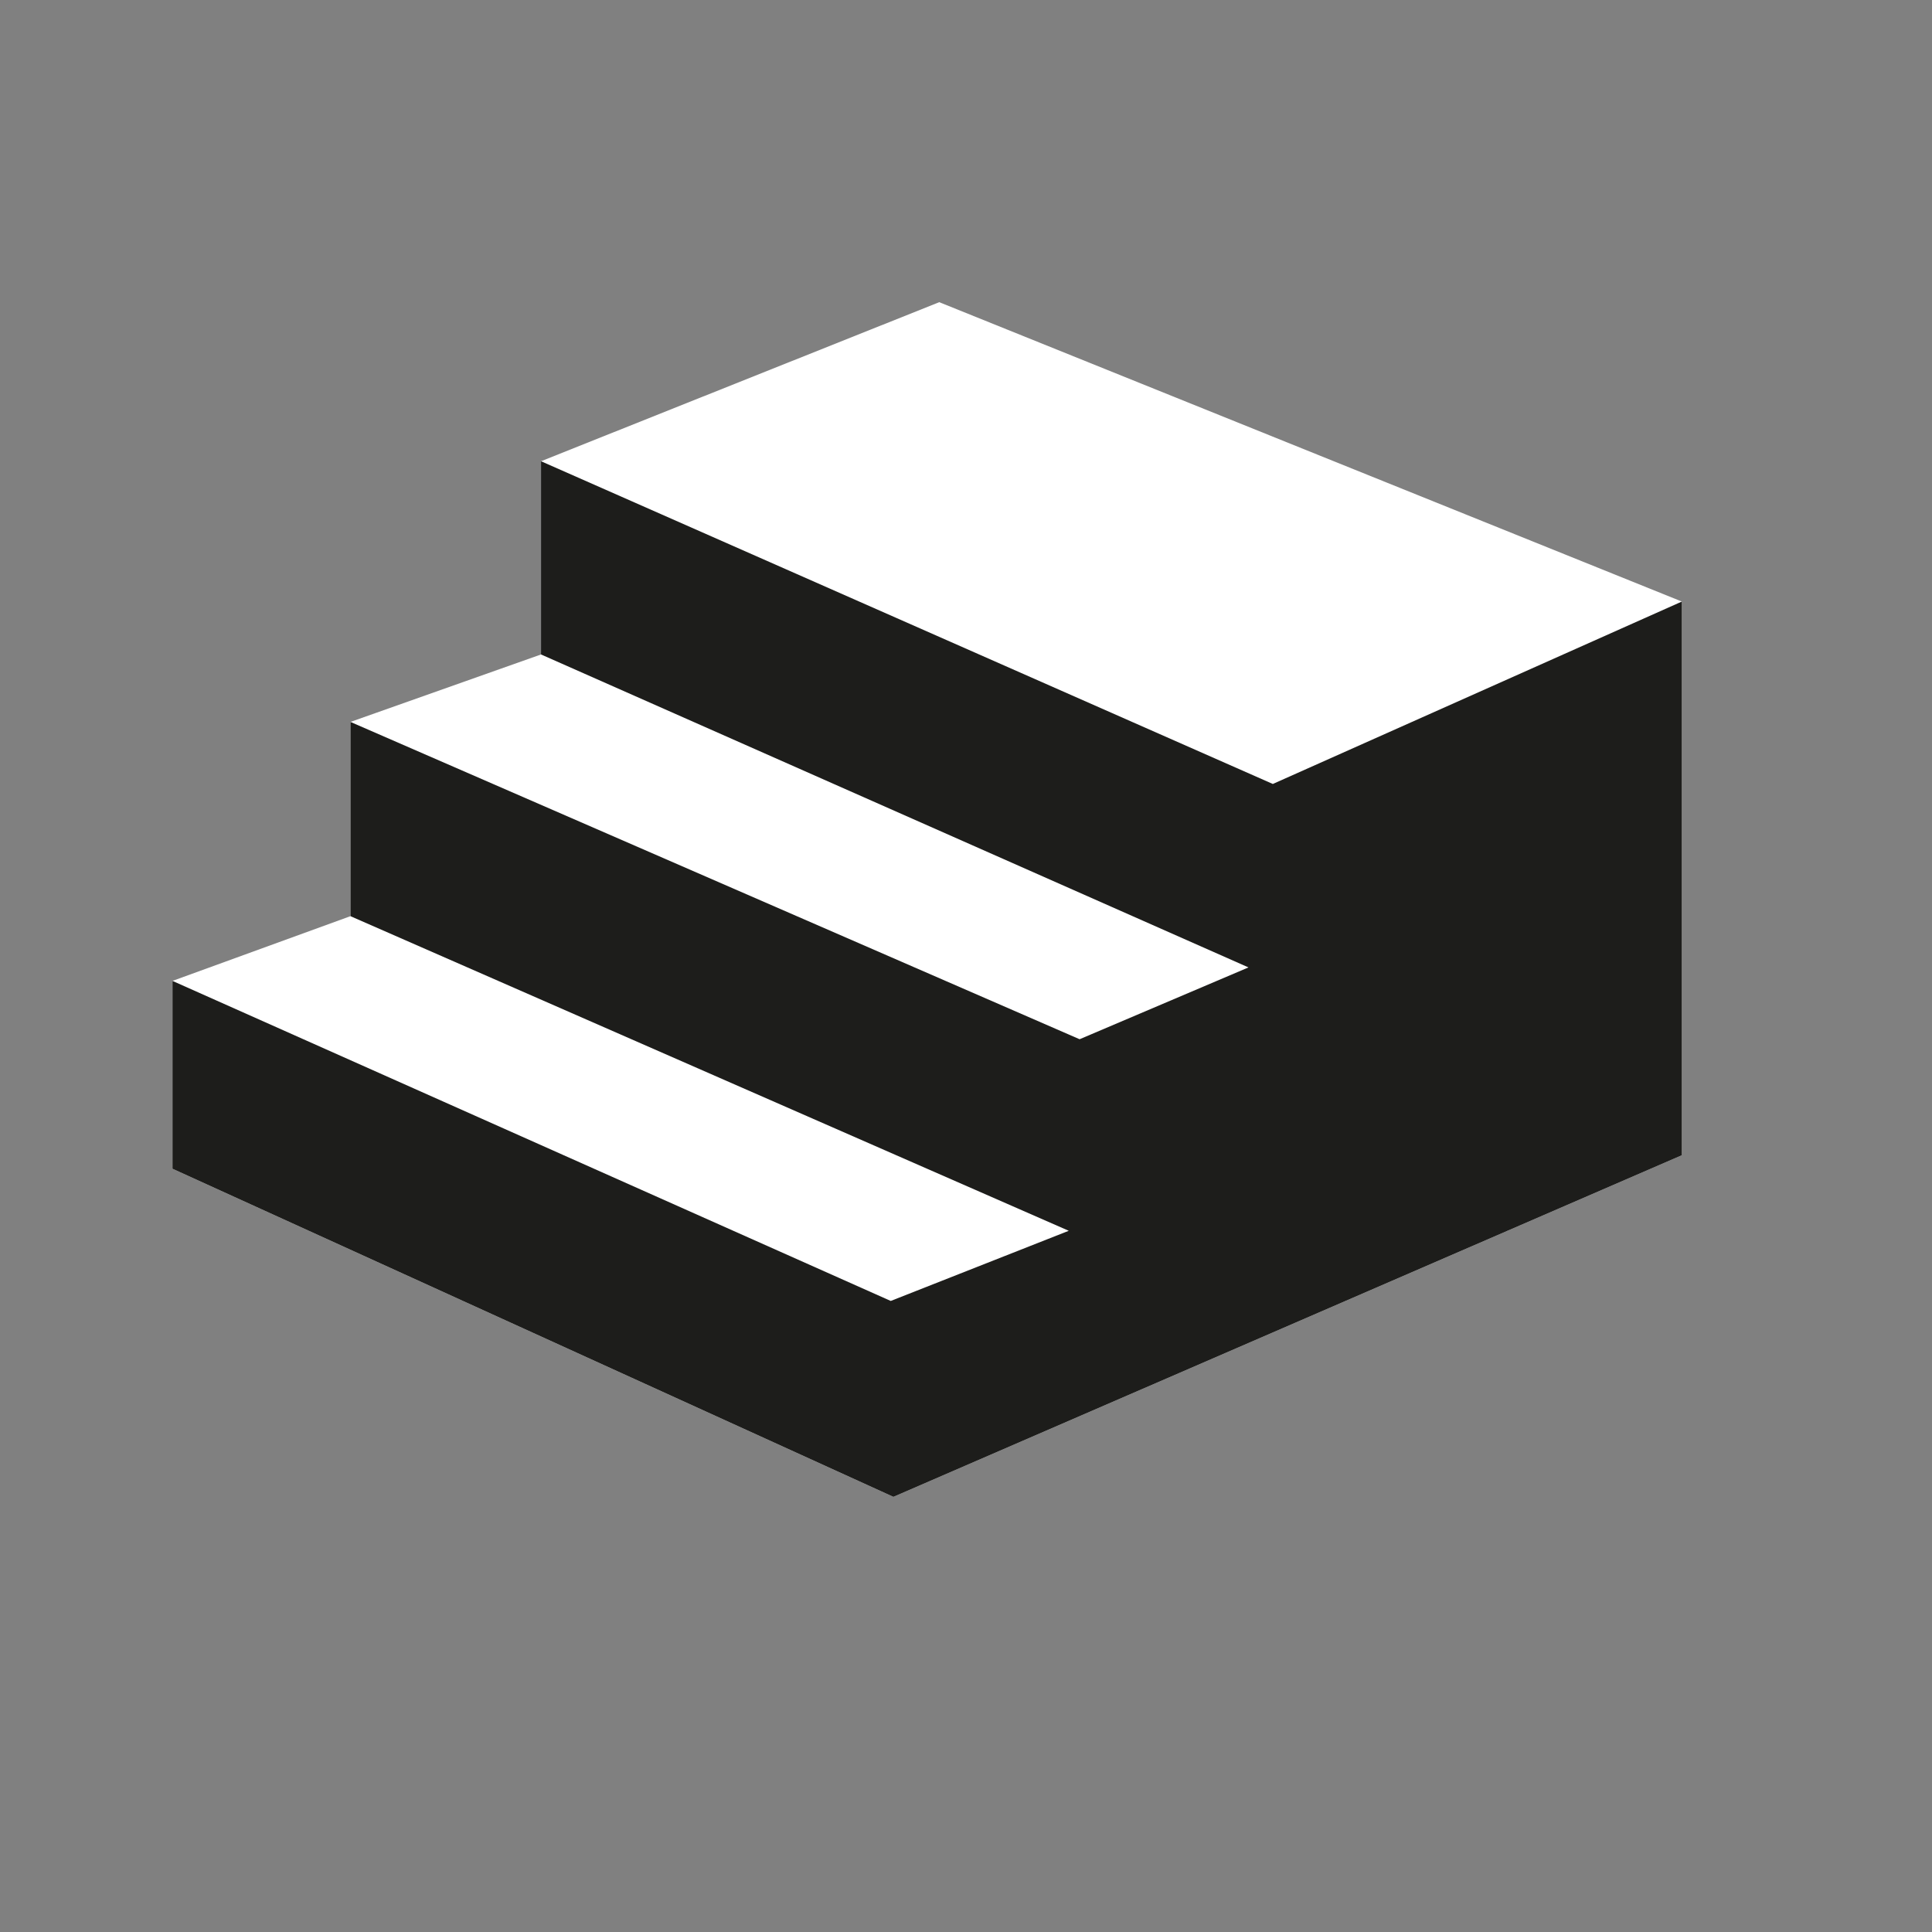 <svg id="Ebene_1" height="512" width="512" data-name="Ebene 1" xmlns="http://www.w3.org/2000/svg" viewBox="0 0 512 512"><rect x="0" y="0" width="512" height="512" fill="#808080" stroke="none"/><defs><style>.cls-1{fill:#fff;}.cls-2{fill:#1d1d1b;}</style></defs><polygon class="cls-1" points="236.758 396.682 445.709 306.153 445.709 159.418 248.912 80.081 143.378 122.234 143.378 173.439 92.875 191.318 92.875 242.795 45.709 259.95 45.709 309.729 236.758 396.682"/><polygon class="cls-2" points="236.758 396.682 445.709 306.153 445.709 159.418 337.313 207.76 143.378 122.234 143.378 173.439 330.862 256.374 286.108 275.408 92.875 191.318 92.875 242.795 283.233 326.171 236.057 344.764 45.709 259.95 45.709 309.729 236.758 396.682"/></svg>
